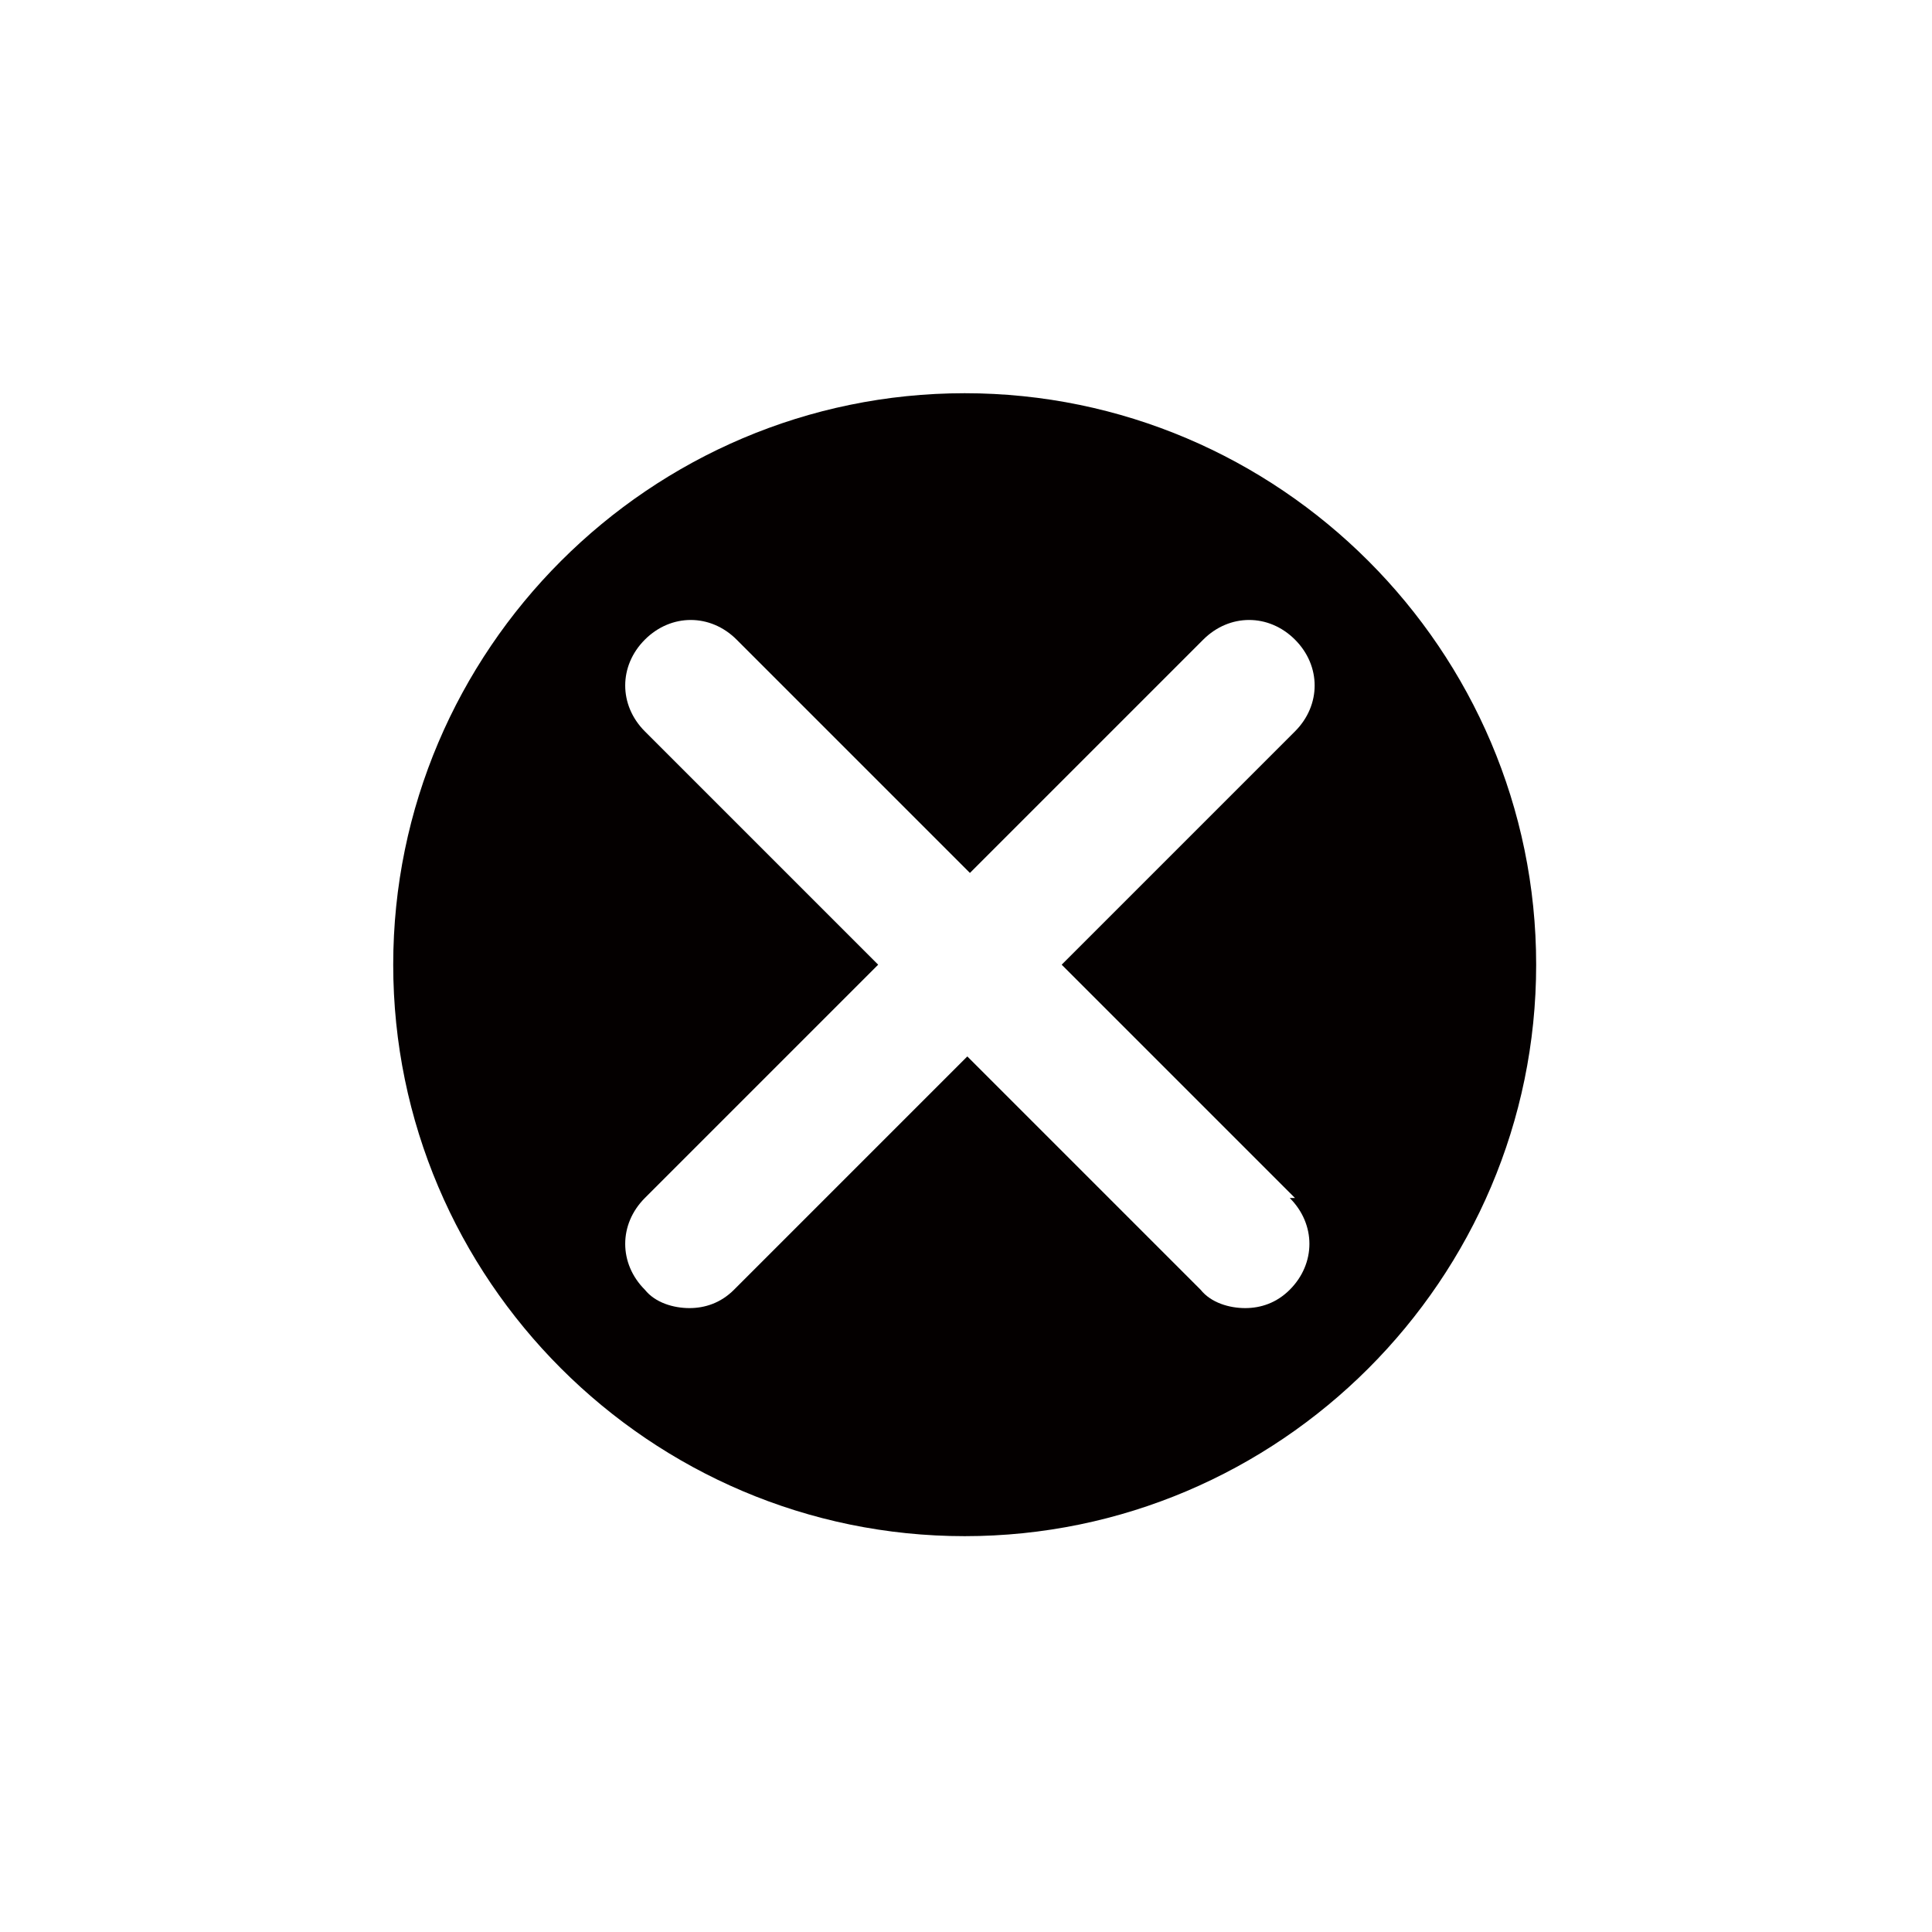 <?xml version="1.0" encoding="UTF-8"?>
<svg id="_レイヤー_1" data-name="レイヤー_1" xmlns="http://www.w3.org/2000/svg" version="1.1" viewBox="0 0 73.7 73.7">
  <!-- Generator: Adobe Illustrator 29.3.1, SVG Export Plug-In . SVG Version: 2.1.0 Build 151)  -->
  <defs>
    <style>
      .st0 {
        fill: #040000;
      }
    </style>
  </defs>
  <path class="st0" d="M36.8,15c-12,0-21.8,9.8-21.8,21.8s9.8,21.8,21.8,21.8,21.8-9.8,21.8-21.8-9.8-21.8-21.8-21.8ZM49.2,45.7c1,1,1,2.5,0,3.5-.5.5-1.1.7-1.7.7s-1.3-.2-1.7-.7l-8.9-8.9-8.9,8.9c-.5.5-1.1.7-1.7.7s-1.3-.2-1.7-.7c-1-1-1-2.5,0-3.5l8.9-8.9-8.9-8.9c-1-1-1-2.5,0-3.5,1-1,2.5-1,3.5,0l8.9,8.9,8.9-8.9c1-1,2.5-1,3.5,0,1,1,1,2.5,0,3.5l-8.9,8.9,8.9,8.9Z"/>
</svg>